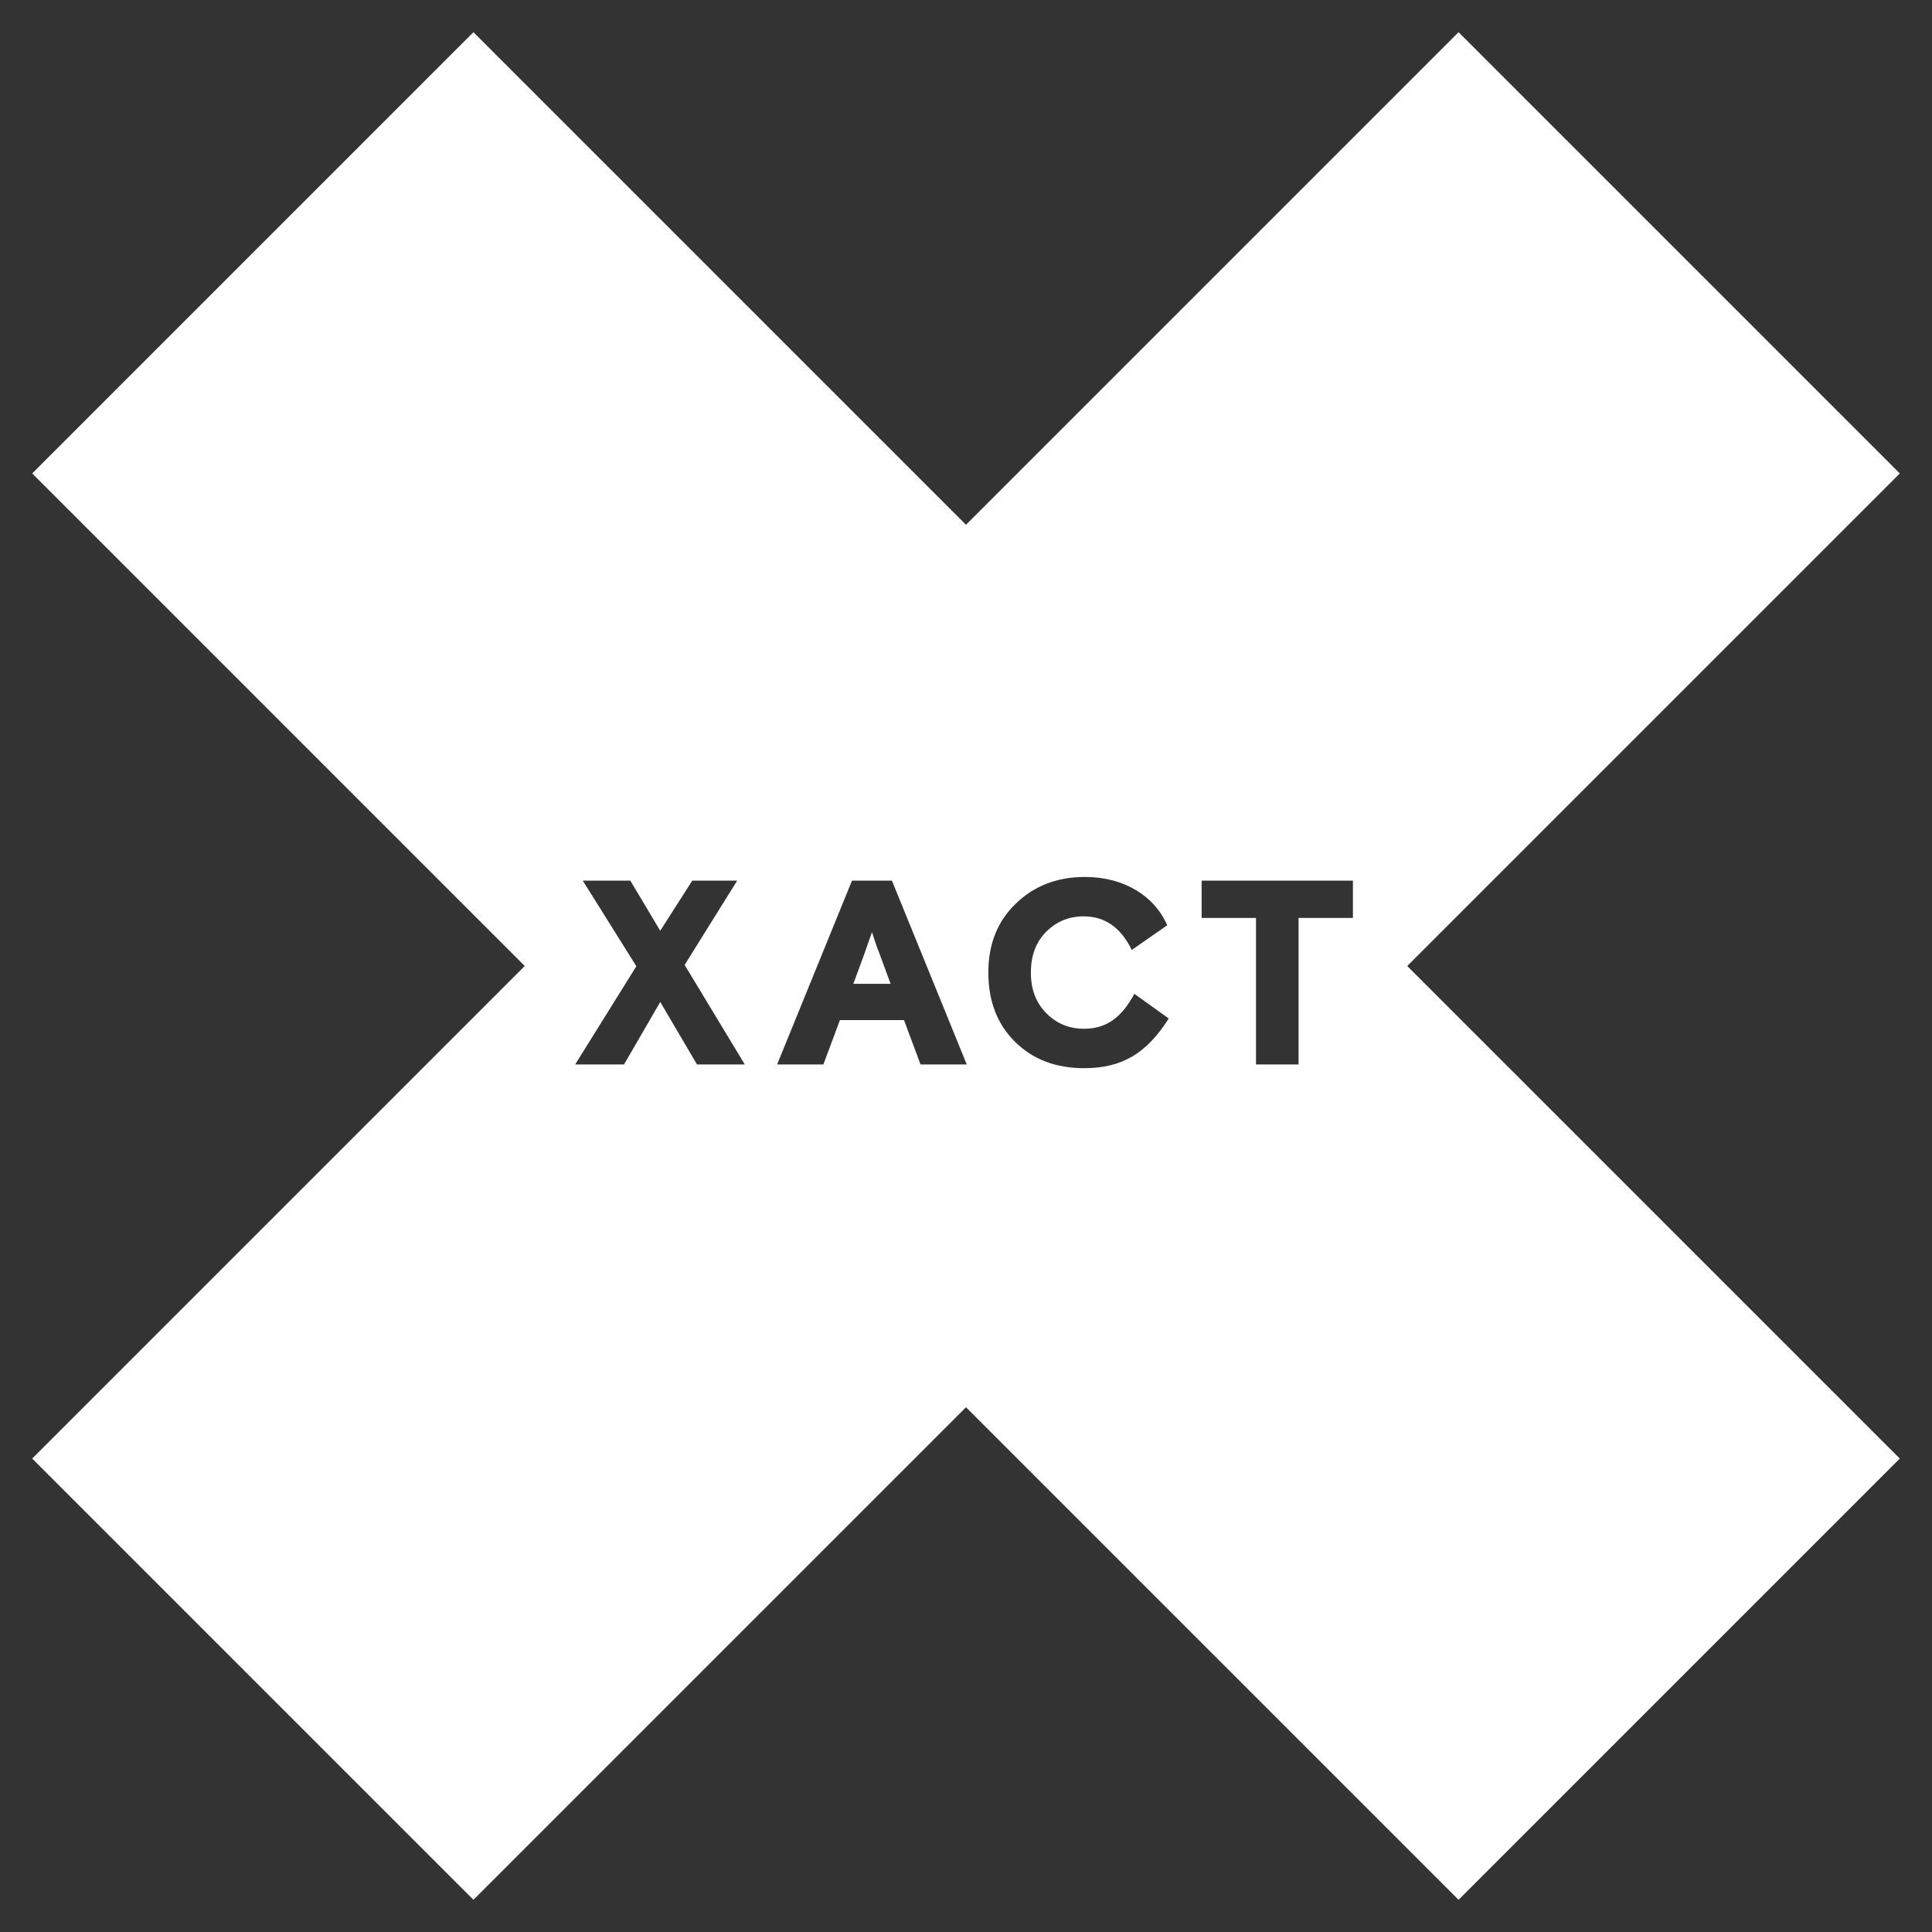 <svg version="1.0" preserveAspectRatio="xMidYMid meet" height="1200" viewBox="0 0 900 900" zoomAndPan="magnify" width="1200" xmlns:xlink="http://www.w3.org/1999/xlink" xmlns="http://www.w3.org/2000/svg"><rect x="0" y="0" width="900" height="900" fill="#333333" stroke="none"/><path fill-rule="nonzero" fill-opacity="1" d="M 406.195 434.211 L 402.648 444.371 L 397.512 458.312 L 414.887 458.312 L 409.746 444.371 C 408.402 441.066 407.297 437.645 406.203 434.211 Z M 406.195 434.211" fill="#ffffff"></path><path fill-rule="nonzero" fill-opacity="1" d="M 885 220.547 L 679.453 15 L 450 244.453 L 220.547 15 L 15 220.547 L 244.453 450 L 15 679.453 L 220.547 885 L 450 655.547 L 679.453 885 L 885 679.453 L 655.547 450 Z M 324.695 495.875 L 307.57 466.754 L 290.684 495.875 L 267.93 495.875 L 296.438 450.113 L 271.473 410.223 L 293.617 410.223 L 307.562 433.59 L 322.488 410.223 L 343.41 410.223 L 318.938 449.5 L 346.953 495.875 L 324.688 495.875 Z M 428.828 495.875 L 421.121 475.199 L 391.266 475.199 L 383.559 495.875 L 362.016 495.875 L 396.891 410.223 L 415.488 410.223 L 450.363 495.875 Z M 504.945 497.594 C 491.855 497.594 481.207 493.555 472.887 485.355 C 464.562 477.156 460.406 466.395 460.406 453.055 C 460.406 439.715 464.691 429.191 473.137 420.992 C 481.699 412.672 492.469 408.516 505.438 408.516 C 523.668 408.516 537.863 417.449 543.734 431.027 L 527.211 442.531 C 522.195 432.133 514.734 426.871 504.816 426.871 C 497.844 426.871 492.09 429.32 487.32 434.09 C 482.551 438.859 480.223 445.223 480.223 453.055 C 480.223 460.883 482.551 466.996 487.32 471.895 C 492.09 476.785 497.961 479.234 504.938 479.234 C 515.582 479.234 522.555 473.852 528.43 462.961 L 544.461 474.465 C 534.18 490.496 523.047 497.594 504.938 497.594 Z M 630.242 427.598 L 604.918 427.598 L 604.918 495.875 L 585.09 495.875 L 585.09 427.598 L 559.766 427.598 L 559.766 410.223 L 630.242 410.223 Z M 630.242 427.598" fill="#ffffff"></path></svg>